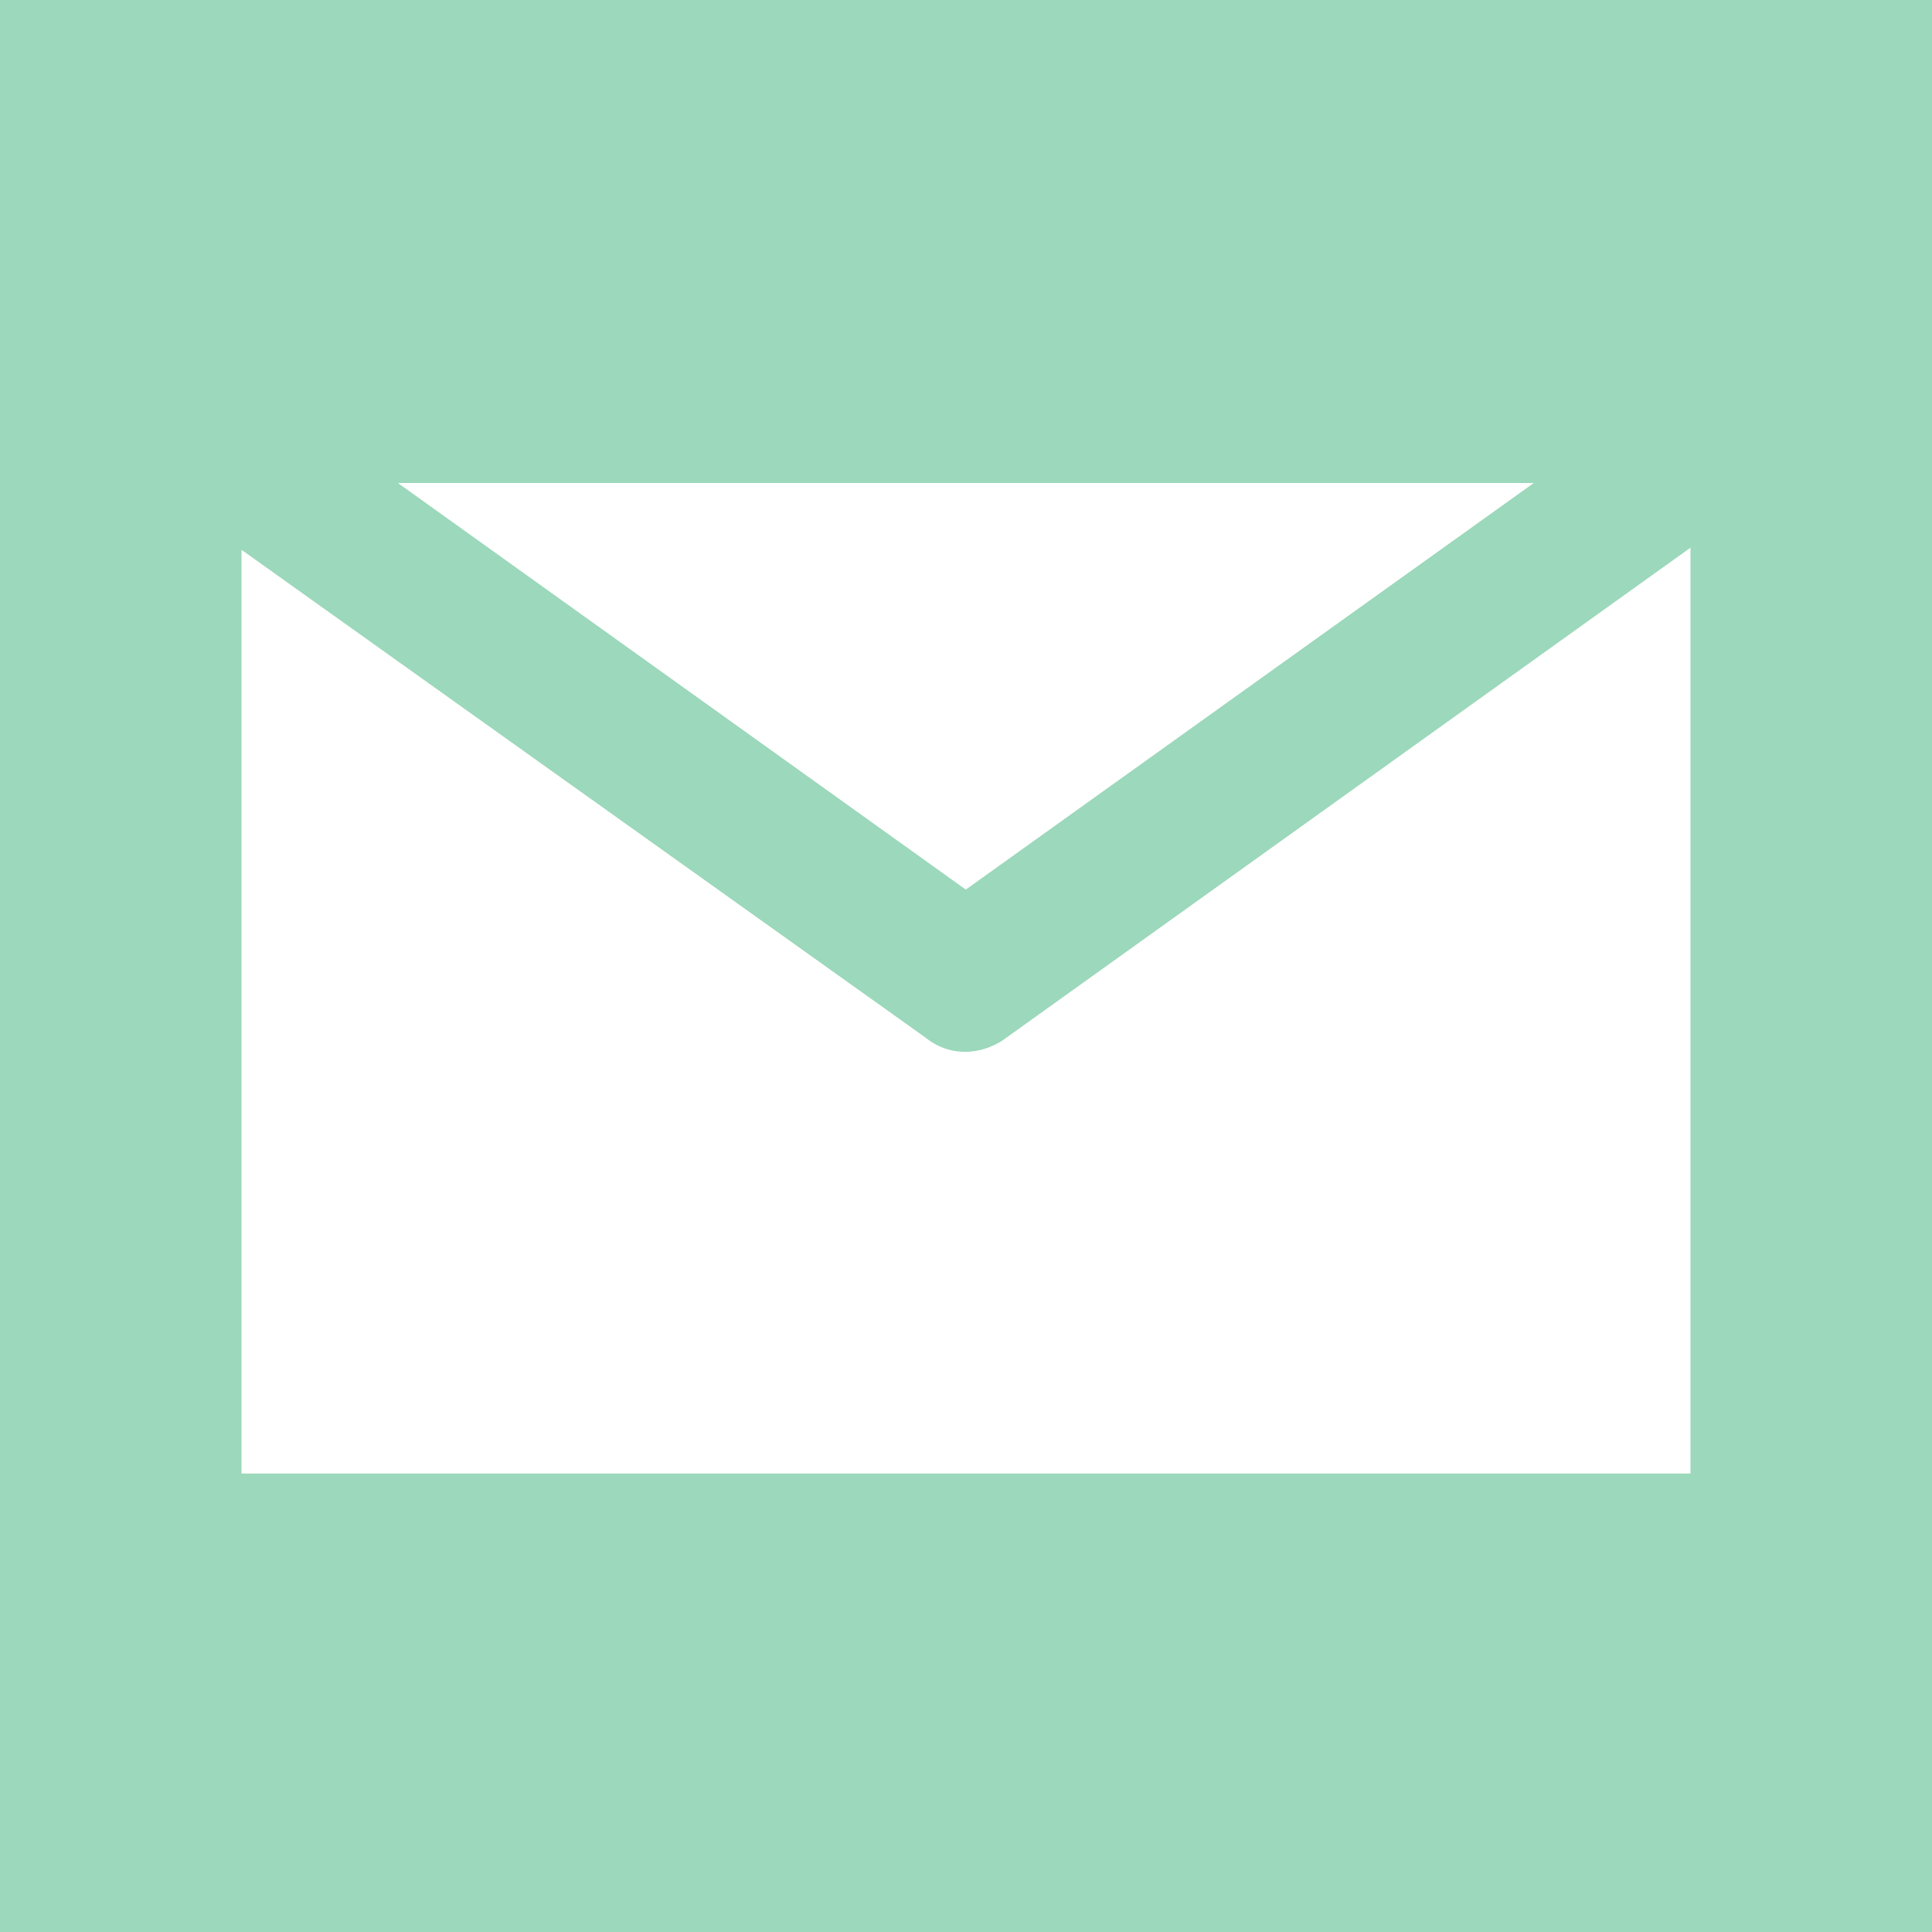<?xml version="1.0" encoding="UTF-8"?>
<svg width="40px" height="40px" viewBox="0 0 40 40" version="1.1" xmlns="http://www.w3.org/2000/svg" xmlns:xlink="http://www.w3.org/1999/xlink">
    <title>Mail_icon</title>
    <g id="Page-1" stroke="none" stroke-width="1" fill="none" fill-rule="evenodd">
        <g id="Design_Vlasveen_Autos" transform="translate(-1855, -445)" fill="#9CD8BB">
            <g id="Icons" transform="translate(1845, 360)">
                <g id="Email_icon" transform="translate(0, 75)">
                    <g id="Mail_icon" transform="translate(10, 10)">
                        <path d="M40,0 L40,40 L0,40 L0,0 L40,0 Z M35,11.339 L20.843,21.479 C20.423,21.803 19.731,21.943 19.157,21.479 L5,11.383 L5,30.508 L35,30.508 L35,11.339 Z M31.755,10 L8.238,10 L19.996,18.418 L31.755,10 Z" id="Combined-Shape"></path>
                    </g>
                </g>
            </g>
        </g>
    </g>
</svg>
